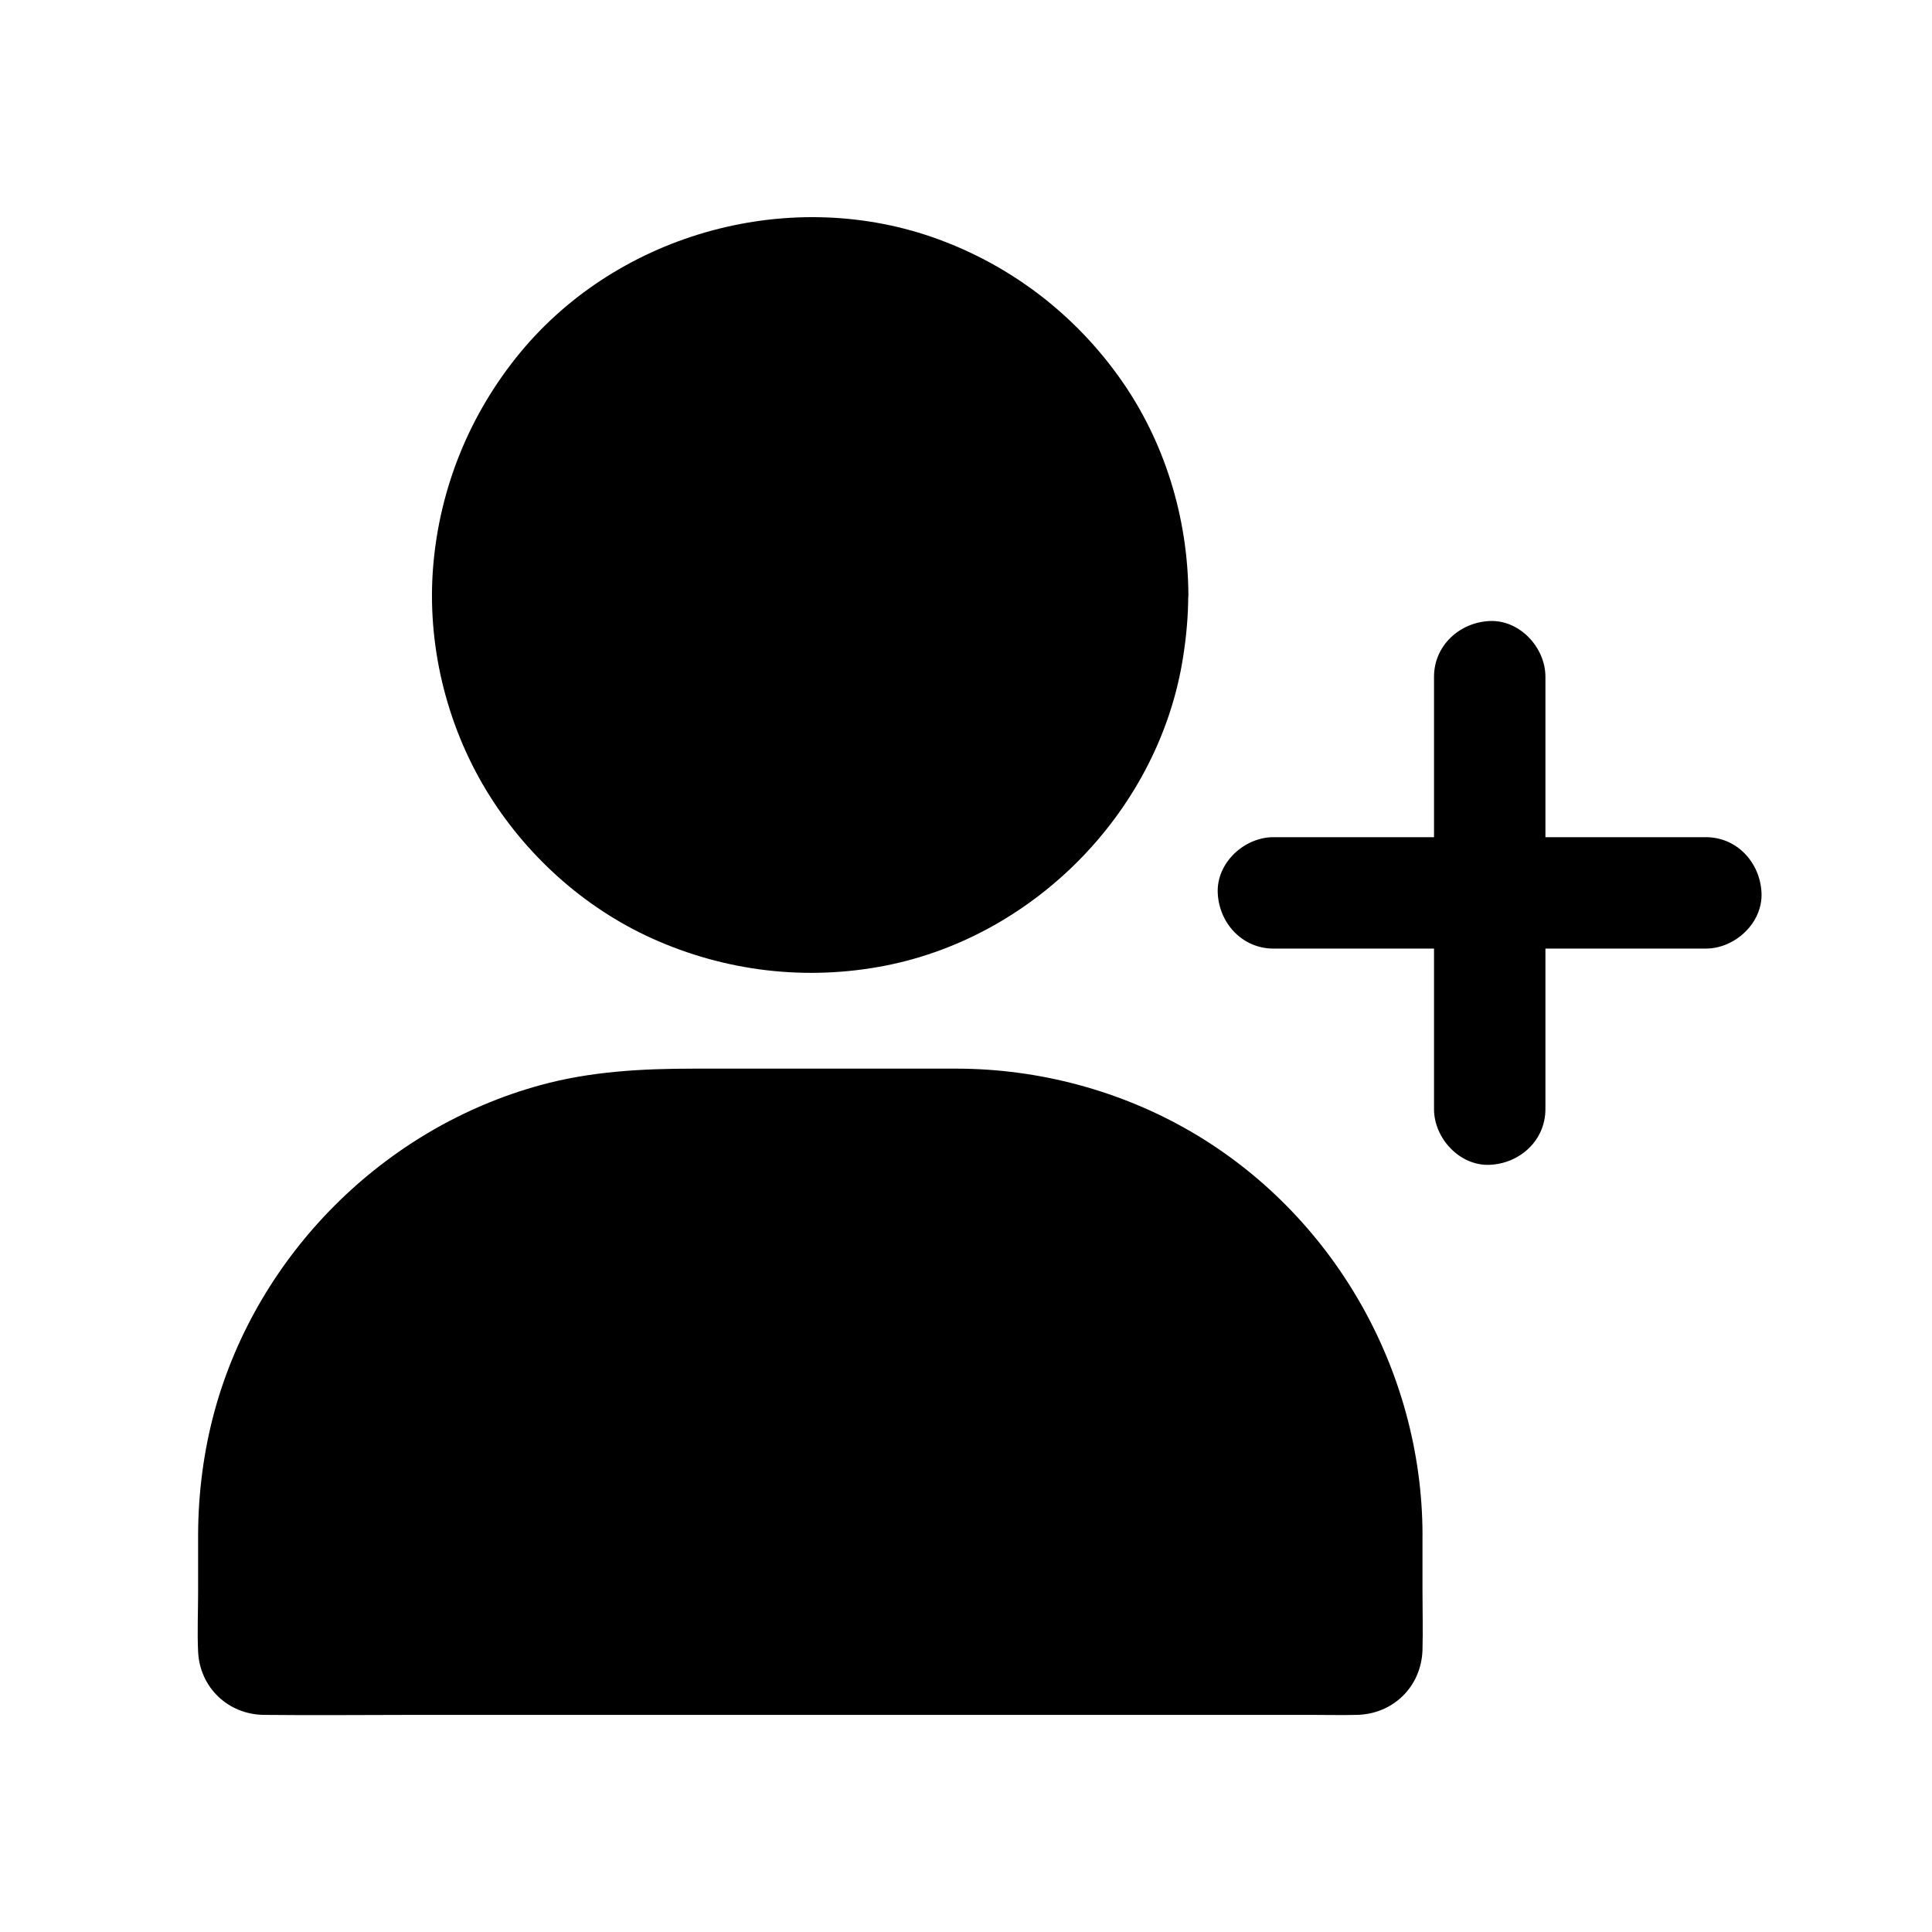 <?xml version="1.0" encoding="UTF-8"?>
<!-- Uploaded to: SVG Find, www.svgfind.com, Generator: SVG Find Mixer Tools -->
<svg fill="#000000" width="800px" height="800px" version="1.1" viewBox="144 144 512 512" xmlns="http://www.w3.org/2000/svg">
 <g>
  <path d="m451.56 301.7c0 51.25-41.543 92.793-92.789 92.793-51.25 0-92.793-41.543-92.793-92.793 0-51.246 41.543-92.789 92.793-92.789 51.246 0 92.789 41.543 92.789 92.789"/>
  <path d="m444.18 301.7c0 2.41-0.098 4.82-0.297 7.184-0.098 1.133-0.195 2.262-0.344 3.394-0.051 0.395-0.246 1.871-0.051 0.395-0.098 0.688-0.195 1.328-0.297 2.016-0.738 4.676-1.871 9.348-3.344 13.875-0.688 2.164-1.523 4.328-2.363 6.445 0.59-1.426-0.641 1.426-0.836 1.82-0.492 1.082-1.031 2.164-1.574 3.199-2.117 4.133-4.527 8.07-7.184 11.855-0.297 0.441-2.016 2.754-1.133 1.625-0.641 0.836-1.328 1.672-2.016 2.508-1.523 1.82-3.102 3.543-4.723 5.266-1.477 1.523-3.051 3-4.625 4.43-0.789 0.738-1.625 1.426-2.41 2.117-0.344 0.297-0.641 0.543-0.984 0.836-0.195 0.195-2.312 1.82-1.031 0.836-3.641 2.707-7.379 5.164-11.367 7.379-1.918 1.031-3.836 2.016-5.805 2.902-0.492 0.246-0.984 0.441-1.477 0.688-0.344 0.148-1.672 0.688-0.344 0.148-1.23 0.492-2.41 0.984-3.641 1.426-4.328 1.574-8.809 2.805-13.332 3.738-1.082 0.195-2.215 0.395-3.297 0.59-0.641 0.098-1.328 0.195-2.016 0.297 0.297-0.051 1.426-0.148-0.051 0-2.508 0.246-4.969 0.492-7.477 0.59-4.82 0.195-9.594-0.051-14.367-0.59-2.215-0.246 1.477 0.246-0.688-0.098-0.441-0.051-0.887-0.148-1.328-0.195-1.082-0.195-2.215-0.395-3.297-0.59-2.41-0.492-4.773-1.031-7.086-1.723-2.117-0.59-4.184-1.277-6.25-2.016-1.031-0.395-2.016-0.789-3.051-1.18-2.016-0.789 1.328 0.59-0.641-0.246-0.59-0.246-1.18-0.543-1.77-0.789-4.133-1.918-8.07-4.082-11.855-6.594-0.984-0.641-1.969-1.328-2.953-2.016-0.441-0.297-0.887-0.641-1.328-0.934 0.051 0.051-1.625-1.23-0.789-0.59 0.836 0.641-0.836-0.641-0.789-0.59-0.395-0.344-0.836-0.688-1.23-1.031-0.984-0.836-1.969-1.672-2.902-2.508-3.344-3-6.445-6.25-9.348-9.742-0.344-0.395-0.688-0.836-1.031-1.23 0.051 0.051-1.277-1.625-0.59-0.789 0.641 0.836-0.641-0.836-0.59-0.789-0.395-0.543-0.738-1.031-1.133-1.574-1.379-1.918-2.656-3.938-3.836-5.953-1.082-1.871-2.164-3.738-3.102-5.656-0.492-0.984-0.934-1.918-1.426-2.902-0.195-0.395-0.344-0.789-0.543-1.18-0.195-0.395-0.344-0.789-0.543-1.18 0.344 0.738 0.344 0.738 0-0.051-1.672-4.328-3.102-8.66-4.184-13.137-0.492-2.164-0.934-4.328-1.277-6.543-0.051-0.441-0.148-0.887-0.195-1.328-0.344-2.215 0.148 1.523-0.098-0.688-0.148-1.328-0.297-2.707-0.395-4.035-0.344-4.773-0.344-9.594 0.051-14.414 0.098-1.133 0.195-2.262 0.344-3.394 0.195-2.164-0.148 0.934 0.051-0.395 0.098-0.543 0.148-1.133 0.246-1.672 0.395-2.41 0.887-4.82 1.477-7.184 1.082-4.477 2.559-8.855 4.281-13.137-0.543 1.328 0 0 0.148-0.344 0.246-0.492 0.441-0.984 0.688-1.477 0.441-0.984 0.934-1.969 1.426-2.902 1.082-2.117 2.215-4.184 3.445-6.25 1.133-1.82 2.262-3.641 3.543-5.41 0.641-0.887 1.23-1.723 1.918-2.609-0.984 1.328 0.297-0.395 0.441-0.543 0.395-0.492 0.789-0.984 1.23-1.477 2.902-3.445 6.004-6.691 9.348-9.691 1.574-1.426 3.246-2.805 4.922-4.133-1.133 0.887 1.18-0.836 1.625-1.133 1.031-0.738 2.117-1.477 3.199-2.164 3.789-2.461 7.773-4.676 11.855-6.594 0.59-0.297 1.18-0.543 1.77-0.789 1.918-0.836-0.836 0.344 0.344-0.148 1.031-0.395 2.016-0.789 3.051-1.18 2.262-0.836 4.574-1.574 6.887-2.215 2.215-0.641 4.477-1.18 6.789-1.625 1.082-0.195 2.215-0.395 3.297-0.59 0.441-0.051 0.887-0.148 1.328-0.195 0.887-0.148 0.887-0.148 0.051 0 0.344-0.051 0.688-0.098 0.984-0.098 4.871-0.543 9.789-0.738 14.711-0.492 2.262 0.098 4.527 0.297 6.789 0.543 0.297 0.051 1.477 0.195 0.051 0 0.688 0.098 1.328 0.195 2.016 0.297 1.328 0.195 2.656 0.441 3.938 0.738 4.527 0.934 9.004 2.215 13.332 3.789 1.031 0.395 2.016 0.789 3.051 1.18-1.277-0.492-0.195-0.098 0.051 0 0.59 0.246 1.18 0.543 1.77 0.789 2.164 0.984 4.281 2.066 6.348 3.246 1.871 1.031 3.738 2.164 5.512 3.344 0.887 0.59 1.77 1.18 2.656 1.82 0.441 0.297 0.887 0.641 1.328 0.934 0.246 0.195 2.066 1.574 0.836 0.59 3.543 2.754 6.887 5.805 9.988 9.004 1.477 1.523 2.902 3.148 4.281 4.773 0.688 0.836 1.379 1.672 2.016 2.508-0.984-1.277 0.297 0.395 0.395 0.543 0.395 0.543 0.738 1.031 1.133 1.574 2.609 3.691 4.922 7.578 6.988 11.609 0.492 0.984 0.934 1.918 1.426 2.902 0.297 0.59 0.543 1.18 0.789 1.77 0.098 0.246 0.543 1.328 0 0.051 0.887 2.215 1.723 4.477 2.461 6.742 1.426 4.43 2.508 8.953 3.246 13.531 0.098 0.641 0.195 1.328 0.297 2.016-0.195-1.426-0.051-0.246 0 0.051 0.098 1.133 0.246 2.262 0.344 3.394 0.043 2.406 0.141 4.914 0.141 7.422 0 3.836 3.394 7.578 7.379 7.379 3.984-0.195 7.379-3.246 7.379-7.379-0.098-20.469-6.297-40.887-18.254-57.613-11.957-16.777-28.488-29.473-47.824-36.605-38.918-14.367-84.672-1.969-111.04 30.012-13.332 16.188-21.305 35.77-23.027 56.629-1.672 20.516 3.394 41.625 14.023 59.238 10.281 17.023 25.781 31.094 43.938 39.312 19.484 8.809 41.082 11.367 62.141 7.184 39.949-7.969 72.473-41.625 78.672-81.918 0.836-5.363 1.328-10.773 1.328-16.234 0-3.836-3.394-7.578-7.379-7.379-3.938 0.191-7.332 3.242-7.332 7.375z"/>
  <path d="m513.6 550.55v30.801c0 5.363-4.379 9.742-9.742 9.742h-290.23c-5.363 0-9.742-4.379-9.742-9.742v-30.801c0-64.059 51.906-115.96 115.96-115.96h77.785c64.008 0 115.96 51.906 115.96 115.96z"/>
  <path d="m506.22 550.55c0 10.234-0.441 20.566 0 30.801 0 0.195-0.051 1.477 0 0.688 0.098-1.625-0.148 0.195-0.246 0.59 0.492-1.523-0.195 0.195-0.395 0.492 0.836-1.328-0.246 0.148-0.492 0.395 0.984-0.887 0.297-0.195 0-0.051-1.672 0.836 1.328-0.051-0.543 0.246-2.016 0.297 1.523 0.148-0.641 0.098h-0.789-4.82-53.629-85.656-85.312-54.121-4.969-0.887-0.051c-2.117 0.098 1.426 0.195-0.641-0.098-1.871-0.297 1.133 0.543-0.543-0.246-0.344-0.148-0.984-0.836 0 0.051-0.246-0.246-1.328-1.672-0.492-0.395-0.195-0.297-0.887-2.016-0.395-0.492-0.148-0.395-0.246-0.836-0.344-1.23 0.098 0.789 0.098 0.887 0.098 0.344 0.195-1.625 0-3.344 0-4.969v-10.281-15.844c0-4.82 0.344-9.594 0.887-14.367 0.246-2.164-0.148 0.934 0.051-0.395 0.098-0.543 0.148-1.133 0.246-1.672 0.195-1.328 0.441-2.656 0.688-3.938 0.492-2.609 1.133-5.215 1.82-7.773 1.328-4.871 2.953-9.645 4.871-14.316-0.641 1.523 0.195-0.441 0.297-0.641 0.195-0.395 0.344-0.789 0.543-1.18 0.543-1.18 1.082-2.363 1.672-3.543 1.133-2.312 2.363-4.625 3.691-6.84 1.18-2.066 2.461-4.035 3.789-6.004 0.641-0.984 1.328-1.969 2.016-2.902 0.297-0.441 0.641-0.887 0.934-1.328 0.148-0.246 1.77-2.363 0.789-1.082 3-3.887 6.297-7.578 9.789-11.07 1.672-1.672 3.394-3.297 5.164-4.82 0.984-0.836 1.969-1.672 2.953-2.508 0.344-0.297 0.641-0.543 0.984-0.836 0.195-0.195 2.312-1.82 1.031-0.836 3.938-3 8.07-5.758 12.348-8.215 2.066-1.18 4.133-2.312 6.297-3.344 1.18-0.59 2.363-1.133 3.543-1.672 0.395-0.195 0.789-0.344 1.18-0.543 0.395-0.195 0.789-0.344 1.18-0.543-0.738 0.344-0.738 0.297 0.051 0 4.676-1.871 9.445-3.492 14.316-4.773 2.363-0.641 4.723-1.18 7.133-1.625 1.328-0.246 2.656-0.492 3.938-0.688 0.688-0.098 1.328-0.195 2.016-0.297-1.328 0.195 0.246-0.051 0.738-0.098 4.527-0.543 9.102-0.789 13.727-0.789h27.453 41.379 8.809c4.379 0 8.707 0.246 13.039 0.738 0.688 0.098 1.328 0.148 2.016 0.246-0.297-0.051-1.426-0.195 0.051 0 1.328 0.195 2.656 0.395 3.984 0.641 2.609 0.492 5.215 1.031 7.824 1.723 4.871 1.23 9.691 2.805 14.367 4.723 0.195 0.051 2.164 0.887 0.641 0.246 0.395 0.148 0.789 0.344 1.18 0.543 1.18 0.543 2.363 1.082 3.543 1.625 2.312 1.133 4.625 2.312 6.887 3.59 4.328 2.461 8.414 5.215 12.398 8.117 1.723 1.277-1.133-0.934 0.543 0.395 0.492 0.395 0.984 0.789 1.523 1.23 0.836 0.688 1.672 1.379 2.461 2.066 1.969 1.672 3.836 3.445 5.656 5.215 3.543 3.445 6.789 7.133 9.84 11.02 1.328 1.672-0.836-1.18 0.395 0.543 0.395 0.543 0.789 1.031 1.133 1.574 0.641 0.887 1.23 1.77 1.871 2.656 1.477 2.117 2.856 4.328 4.184 6.543 2.508 4.281 4.773 8.758 6.742 13.332-0.641-1.523 0.195 0.492 0.246 0.641 0.246 0.59 0.492 1.23 0.738 1.82 0.395 1.031 0.789 2.066 1.133 3.102 0.887 2.508 1.672 5.019 2.363 7.527 1.277 4.723 2.262 9.543 2.953 14.367-0.246-1.723 0.051 0.543 0.098 0.738 0.098 0.688 0.148 1.328 0.195 2.016 0.098 1.133 0.195 2.262 0.297 3.394 0.148 2.656 0.195 5.414 0.246 8.168 0 3.836 3.394 7.578 7.379 7.379 3.984-0.195 7.379-3.246 7.379-7.379-0.148-43.641-23.762-84.871-61.551-106.77-18.695-10.824-40.195-16.531-61.797-16.582h-27.75-41.82c-13.824 0-27.453 0.688-40.887 4.379-41.477 11.367-74.934 44.82-86.297 86.297-2.902 10.629-4.328 21.695-4.379 32.668v15.398c0 5.215-0.246 10.527 0 15.742 0.441 9.543 7.969 16.68 17.465 16.777 13.285 0.148 26.566 0 39.852 0h82.113 90.48 64.895c4.082 0 8.168 0.098 12.25 0 9.645-0.195 17.074-7.477 17.418-17.121 0.148-5.266 0-10.578 0-15.891v-14.906c0-3.836-3.394-7.578-7.379-7.379-4.027 0.152-7.371 3.25-7.371 7.383z"/>
  <path d="m596.06 365.86h-38.672-61.695-14.219c-7.723 0-15.105 6.789-14.762 14.762 0.344 8.02 6.496 14.762 14.762 14.762h38.672 61.695 14.219c7.723 0 15.105-6.789 14.762-14.762-0.348-7.973-6.449-14.762-14.762-14.762z"/>
  <path d="m524.03 323.34v38.672 61.695 14.219c0 7.723 6.789 15.105 14.762 14.762 8.02-0.344 14.762-6.496 14.762-14.762v-38.672-61.695-14.219c0-7.723-6.789-15.105-14.762-14.762-7.973 0.348-14.762 6.496-14.762 14.762z"/>
 </g>
</svg>